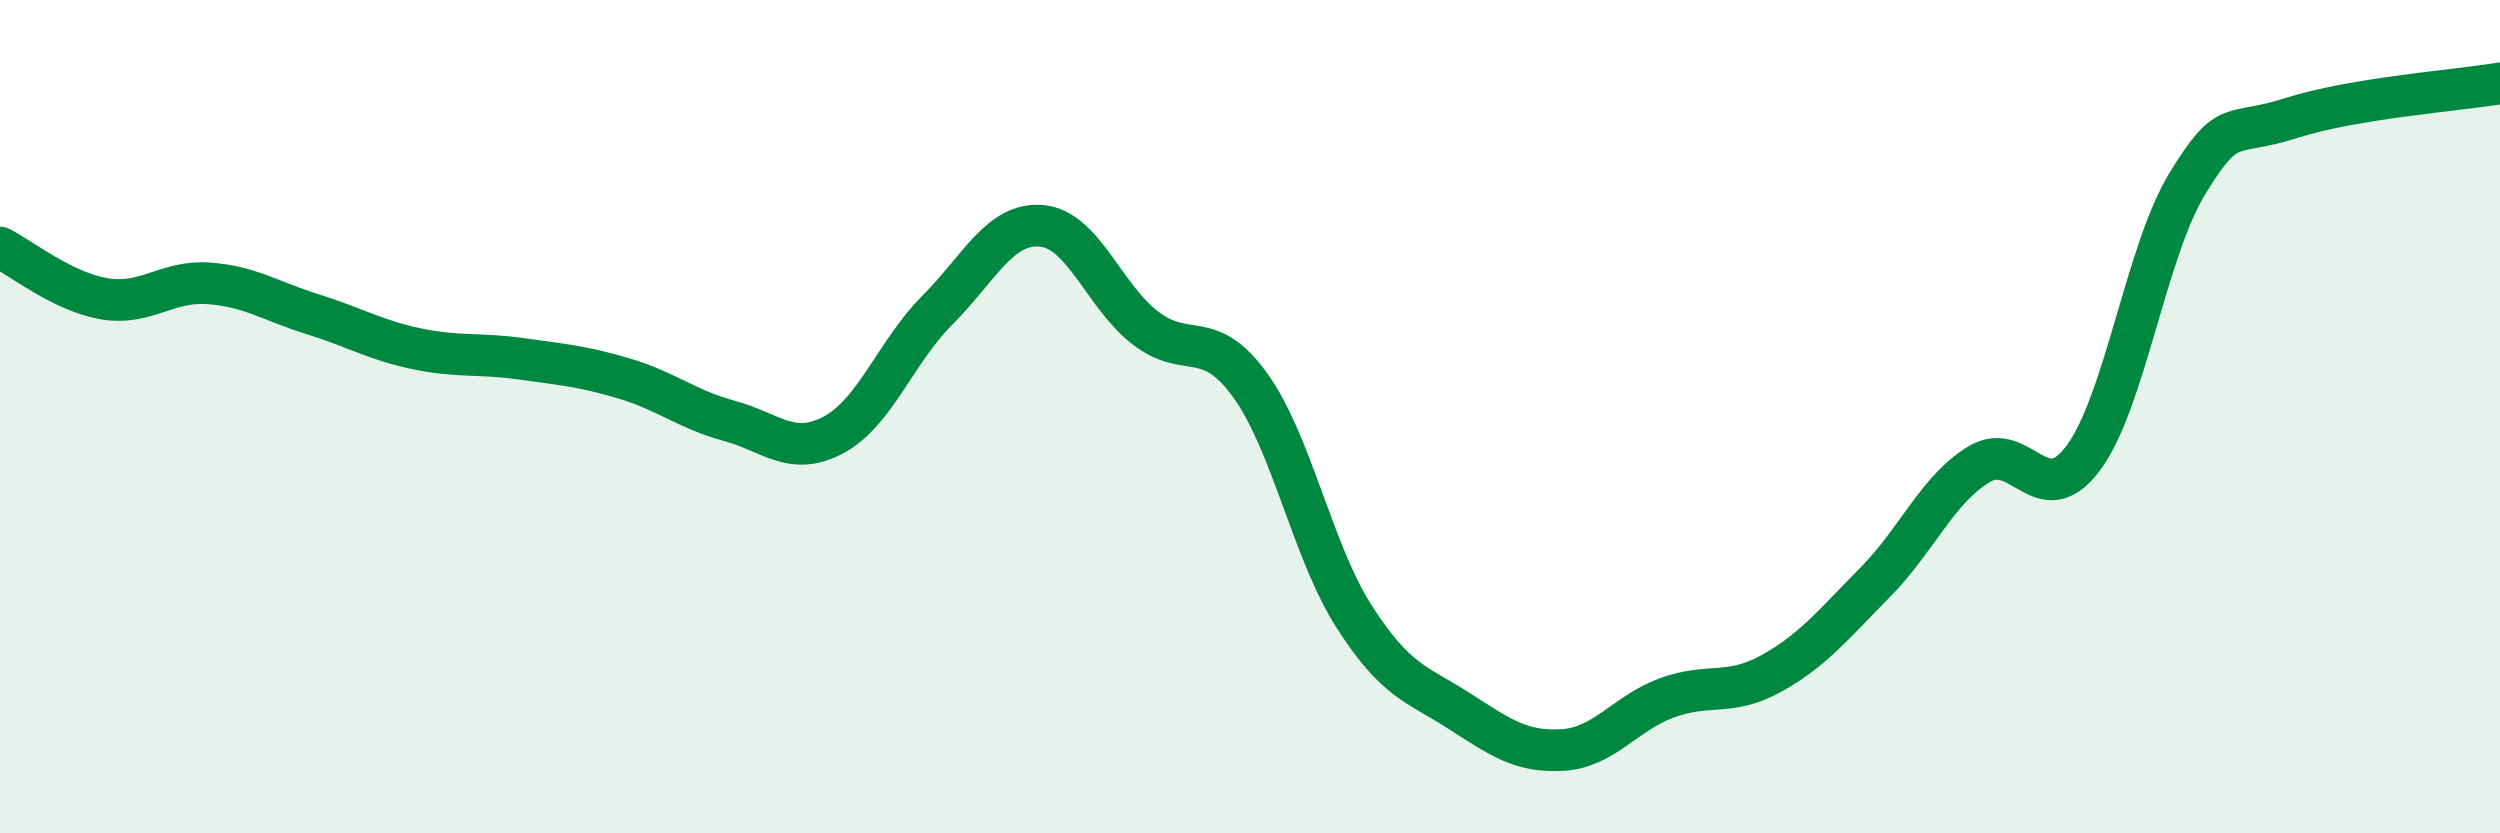 
    <svg width="60" height="20" viewBox="0 0 60 20" xmlns="http://www.w3.org/2000/svg">
      <path
        d="M 0,5.94 C 0.5,6.19 1.5,7 2.5,7.17 C 3.5,7.34 4,6.73 5,6.8 C 6,6.87 6.5,7.23 7.5,7.54 C 8.5,7.85 9,8.16 10,8.37 C 11,8.58 11.5,8.47 12.5,8.61 C 13.5,8.75 14,8.79 15,9.09 C 16,9.39 16.5,9.83 17.5,10.1 C 18.5,10.37 19,10.97 20,10.44 C 21,9.91 21.5,8.44 22.5,7.44 C 23.5,6.44 24,5.33 25,5.42 C 26,5.51 26.5,7.12 27.5,7.88 C 28.5,8.64 29,7.86 30,9.24 C 31,10.62 31.5,13.24 32.5,14.8 C 33.5,16.36 34,16.41 35,17.05 C 36,17.69 36.5,18.06 37.5,18 C 38.5,17.94 39,17.12 40,16.75 C 41,16.38 41.5,16.72 42.5,16.17 C 43.5,15.62 44,14.99 45,13.98 C 46,12.97 46.5,11.74 47.5,11.14 C 48.5,10.54 49,12.34 50,10.99 C 51,9.64 51.5,6.03 52.5,4.4 C 53.5,2.77 53.5,3.31 55,2.83 C 56.5,2.35 59,2.17 60,2L60 20L0 20Z"
        fill="#008740"
        opacity="0.1"
        stroke-linecap="round"
        stroke-linejoin="round"
      />
      <path
        d="M 0,5.94 C 0.5,6.19 1.5,7 2.5,7.17 C 3.5,7.34 4,6.73 5,6.8 C 6,6.87 6.5,7.23 7.5,7.54 C 8.5,7.85 9,8.16 10,8.37 C 11,8.58 11.5,8.47 12.5,8.61 C 13.5,8.75 14,8.79 15,9.09 C 16,9.39 16.5,9.83 17.5,10.1 C 18.5,10.37 19,10.97 20,10.44 C 21,9.91 21.5,8.44 22.5,7.44 C 23.5,6.44 24,5.33 25,5.42 C 26,5.51 26.5,7.12 27.5,7.88 C 28.5,8.64 29,7.86 30,9.24 C 31,10.62 31.5,13.24 32.5,14.8 C 33.5,16.36 34,16.41 35,17.05 C 36,17.69 36.5,18.06 37.5,18 C 38.5,17.94 39,17.12 40,16.75 C 41,16.38 41.5,16.72 42.5,16.17 C 43.5,15.62 44,14.99 45,13.98 C 46,12.97 46.5,11.74 47.5,11.14 C 48.5,10.54 49,12.34 50,10.99 C 51,9.64 51.5,6.03 52.5,4.4 C 53.5,2.77 53.5,3.31 55,2.83 C 56.5,2.35 59,2.17 60,2"
        stroke="#008740"
        stroke-width="1"
        fill="none"
        stroke-linecap="round"
        stroke-linejoin="round"
      />
    </svg>
  